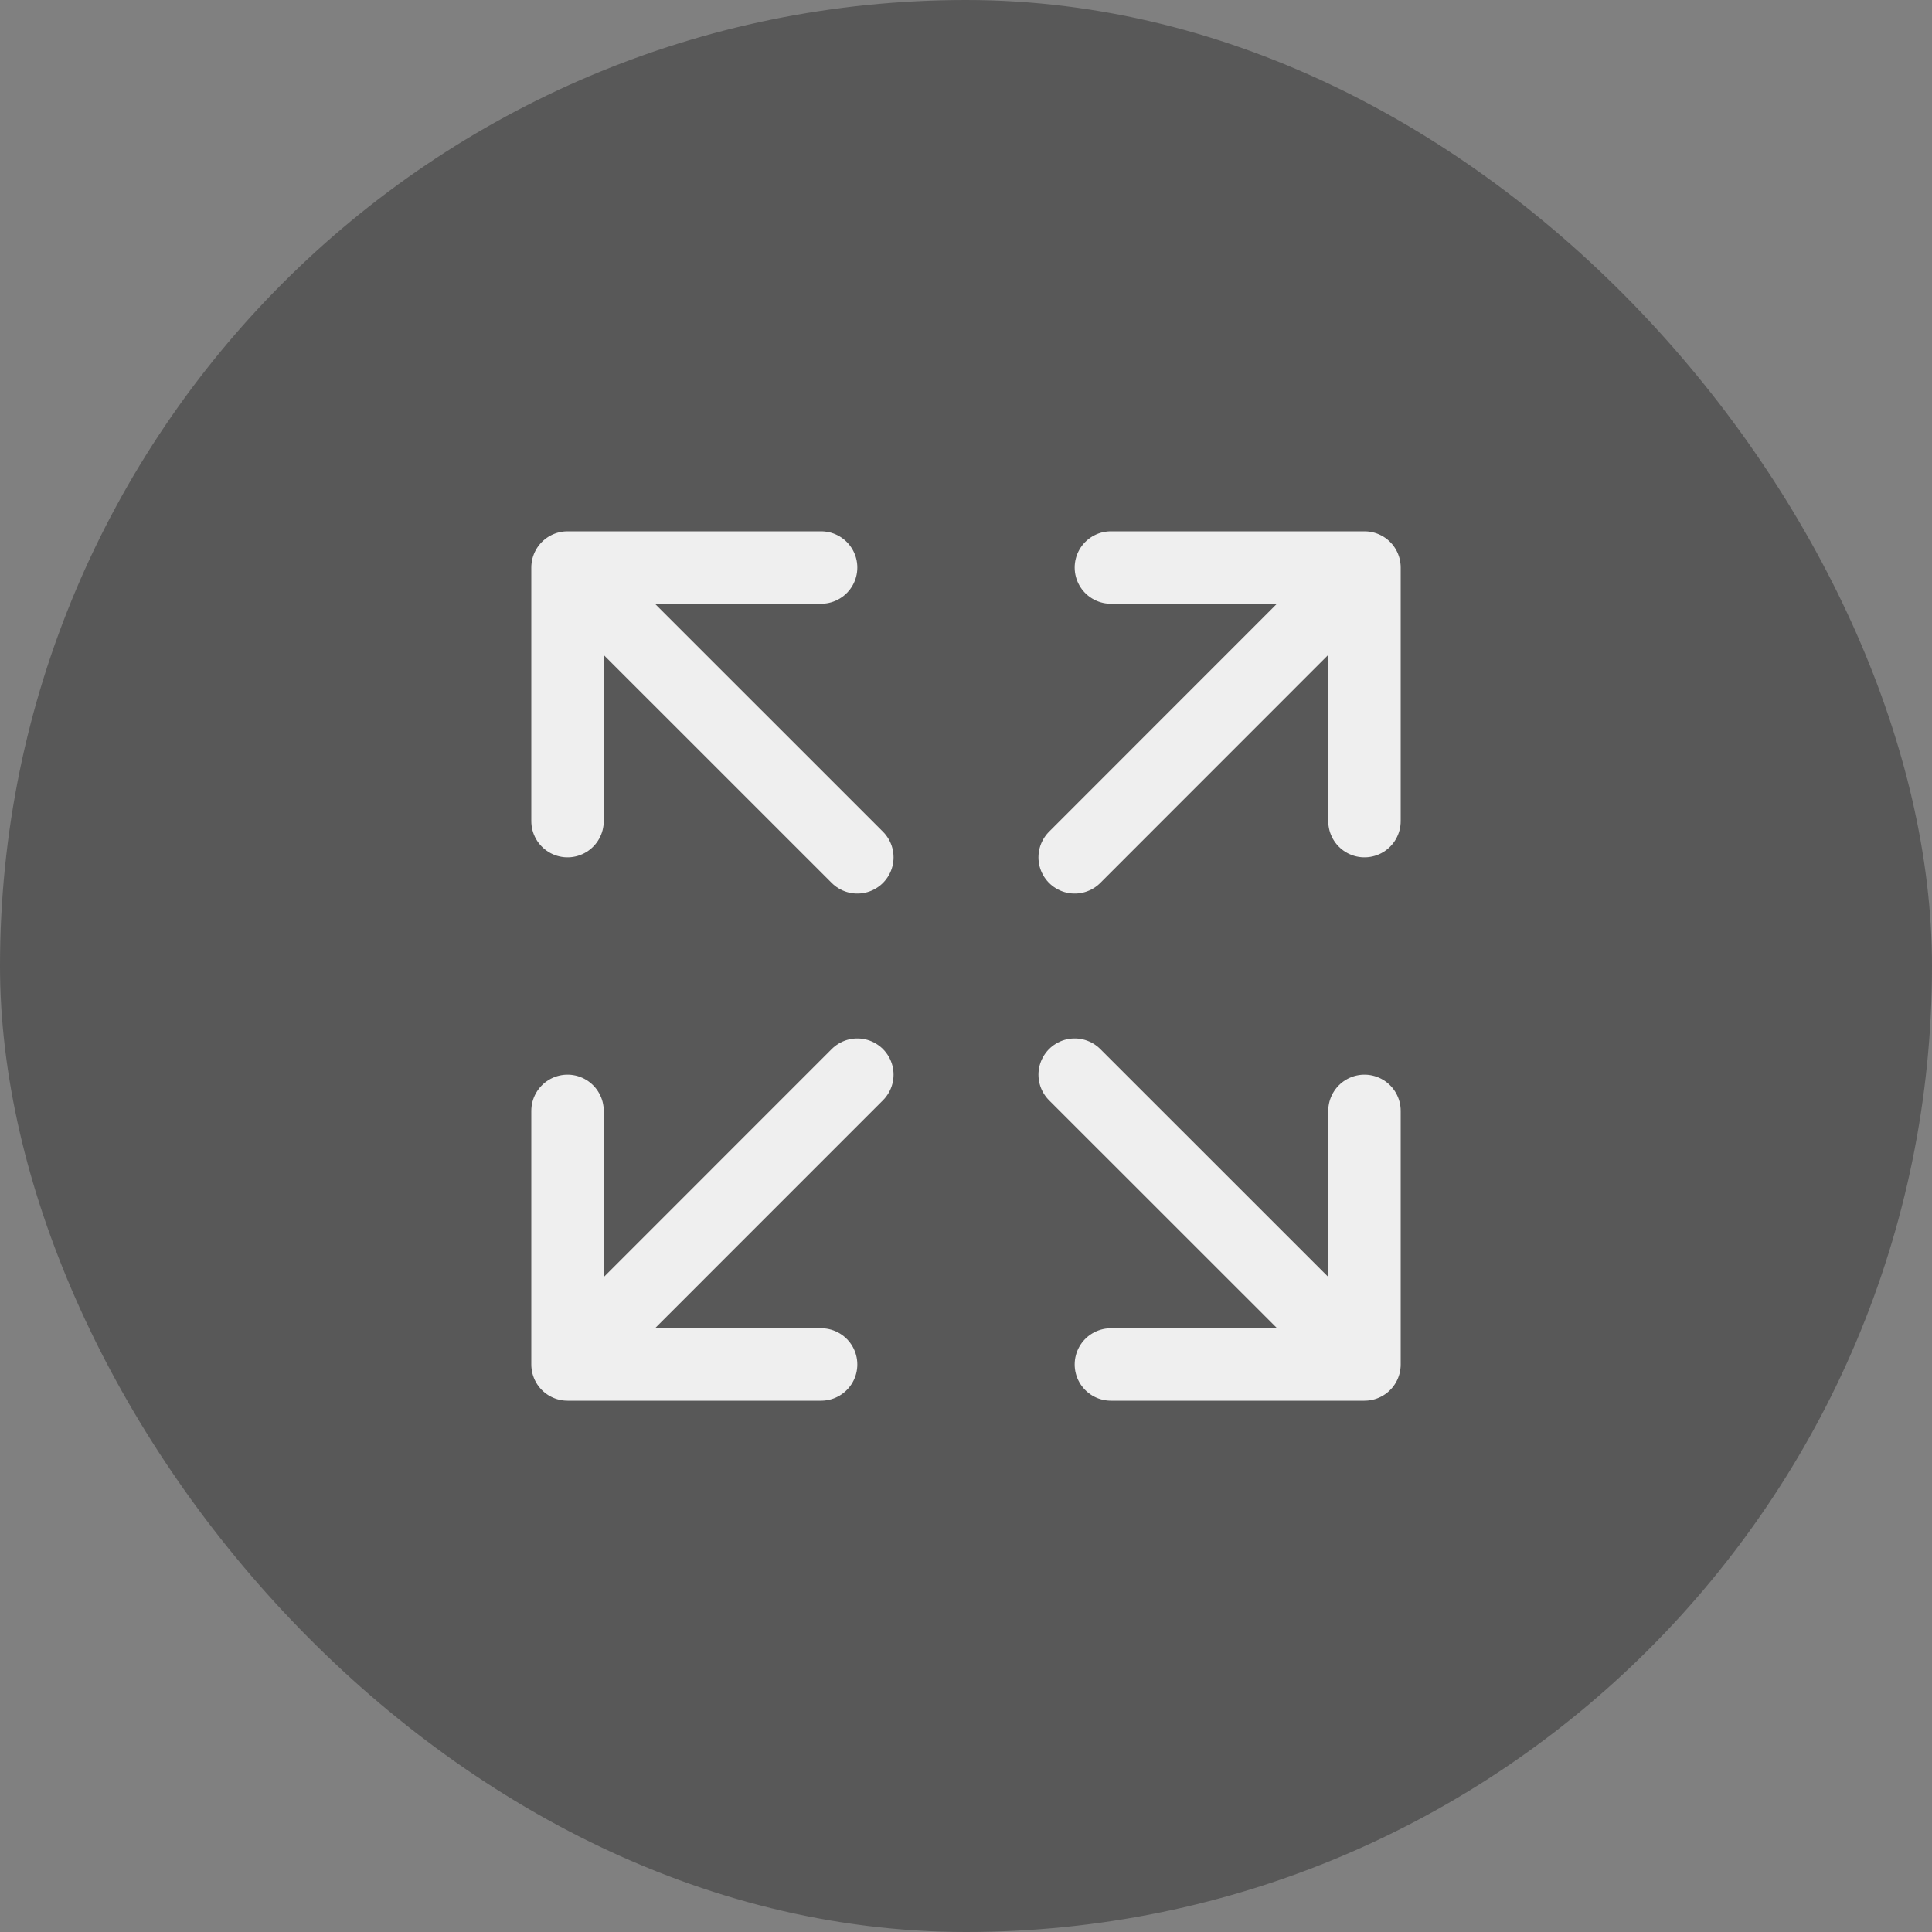 <svg width="40" height="40" viewBox="0 0 40 40" fill="none" xmlns="http://www.w3.org/2000/svg">
<rect x="0" y="0" width="40" height="40" fill="#808080" stroke="none"/>
<rect width="40" height="40" rx="20" fill="#585858"/>
<g opacity="0.9">
<path d="M28.25 23V28.25H23M27.772 27.77L22.25 22.25M11.75 17V11.75H17M12.228 12.229L17.75 17.75M23 11.75H28.25V17M27.77 12.228L22.25 17.75M17 28.25H11.75V23M12.229 27.772L17.75 22.25" stroke="white" stroke-width="1.5" stroke-linecap="round" stroke-linejoin="round"/>
</g>
</svg>
